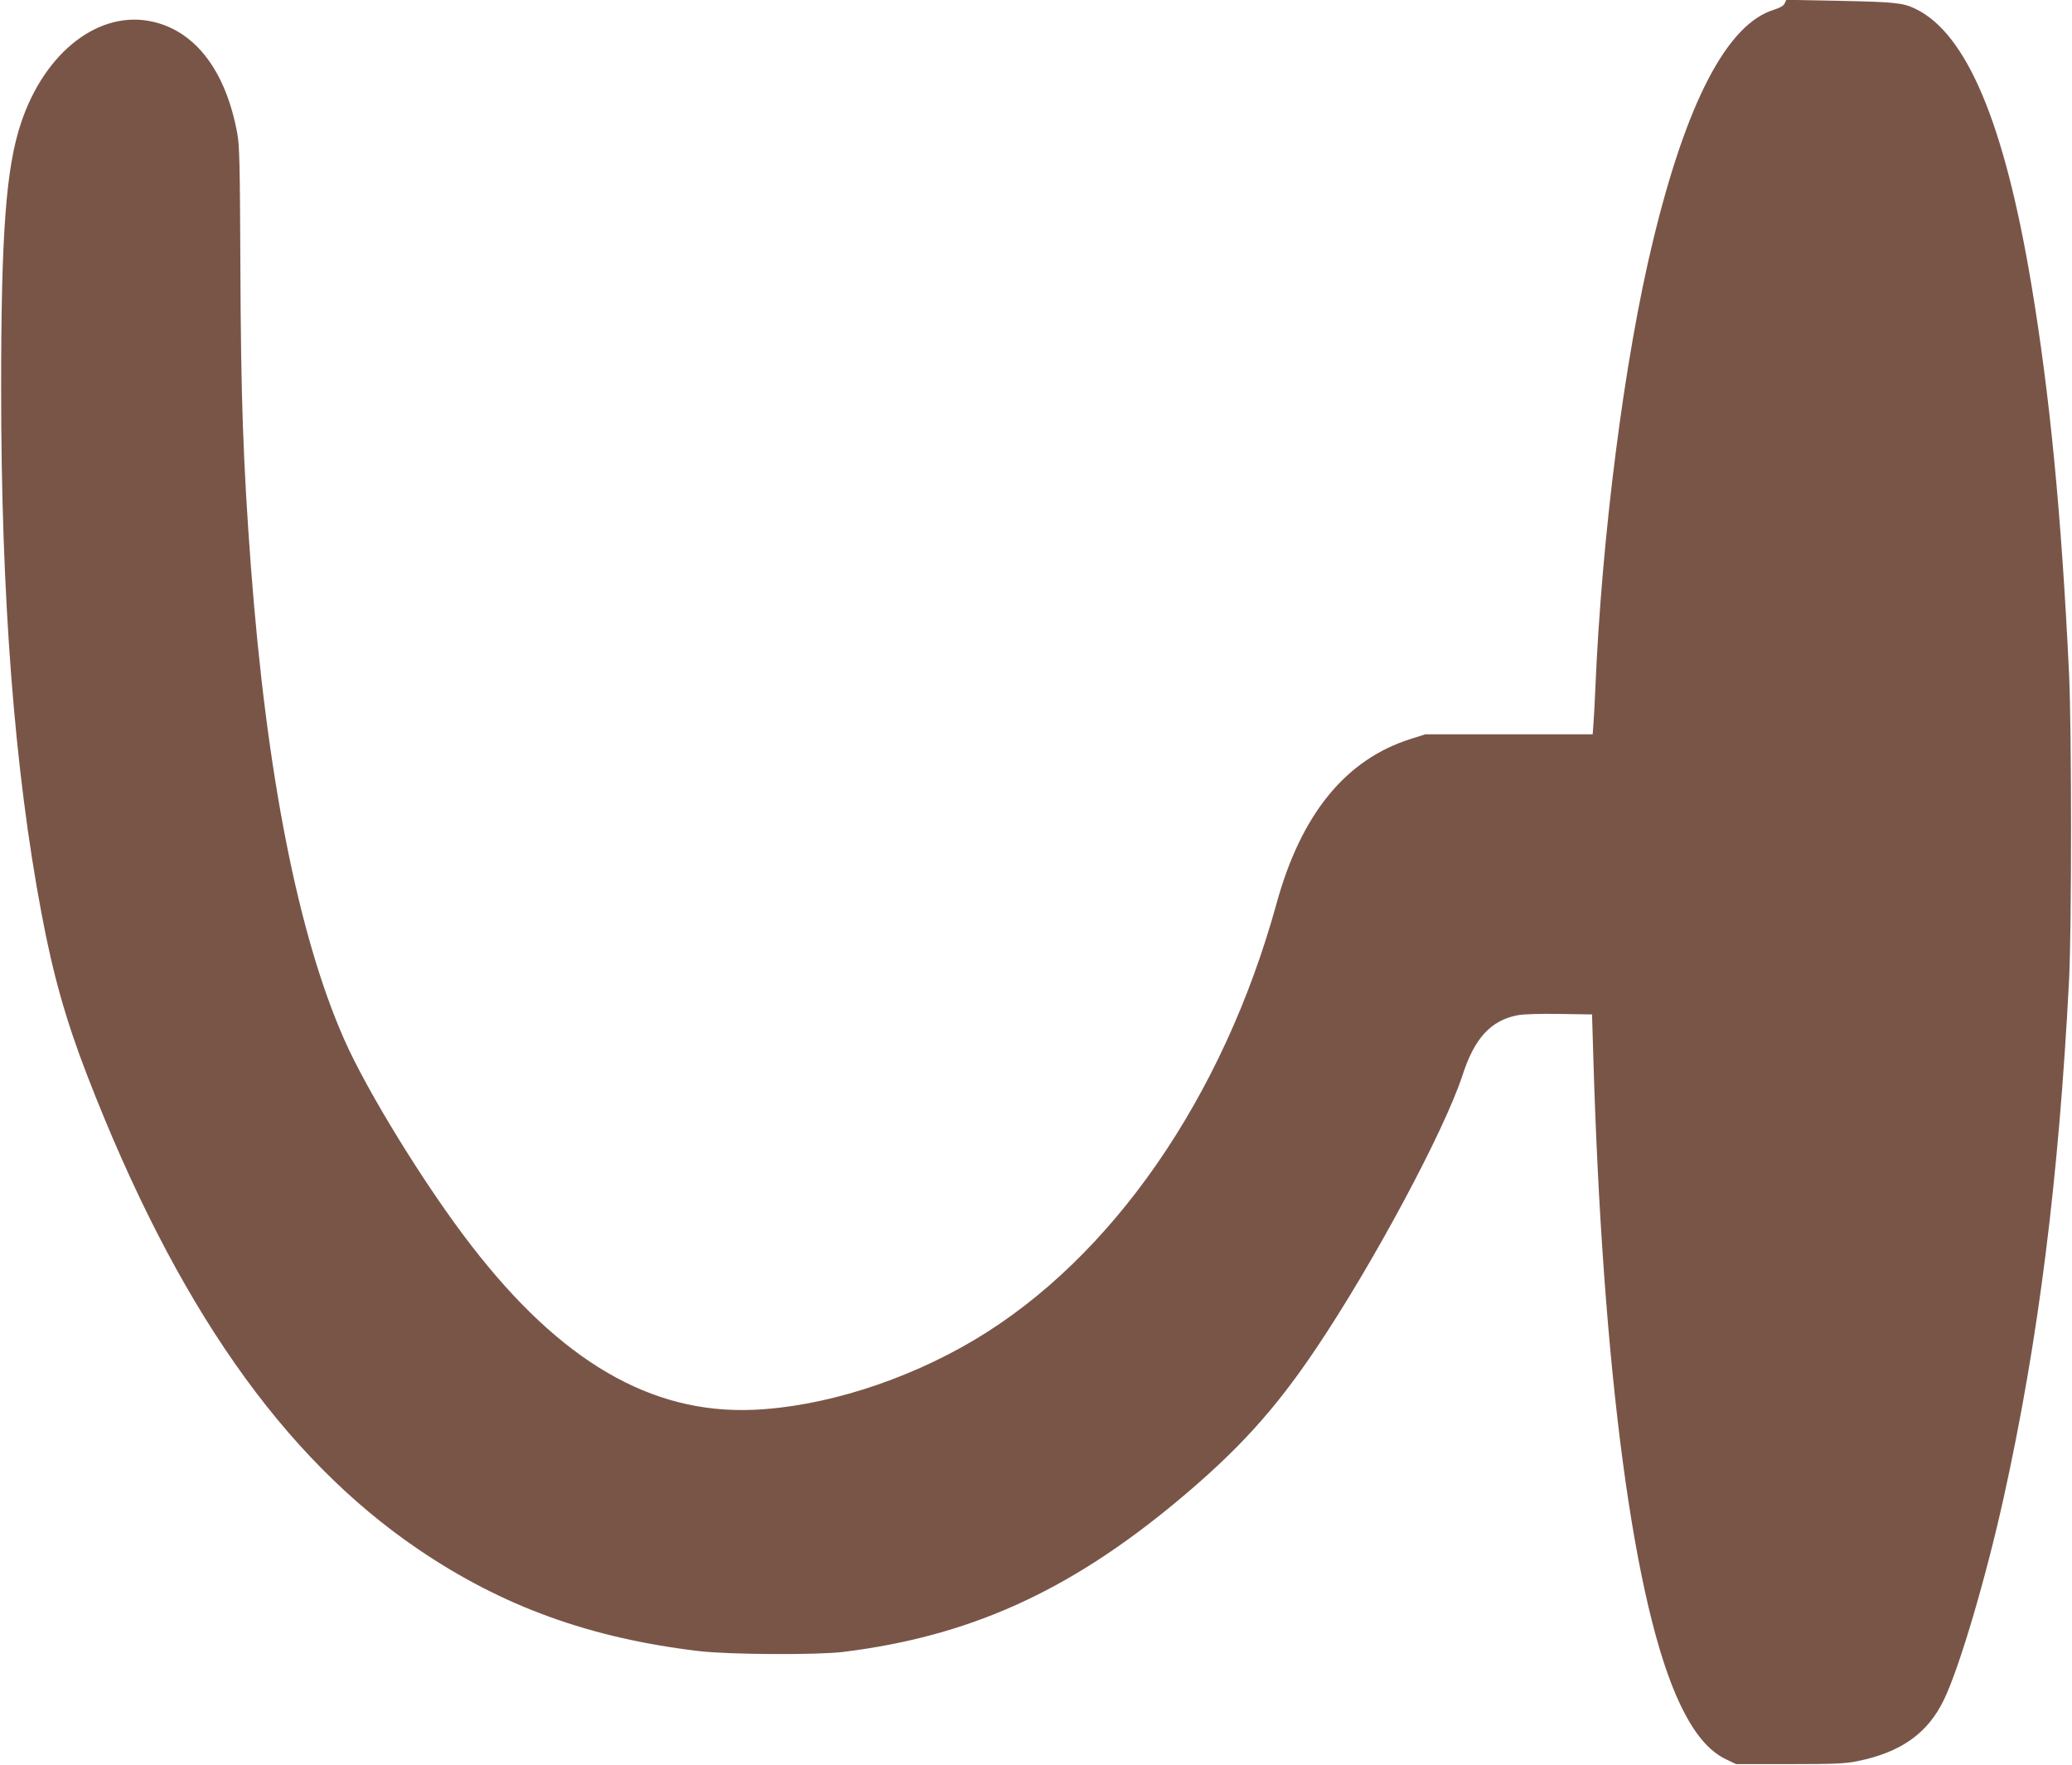 <?xml version="1.0" standalone="no"?>
<!DOCTYPE svg PUBLIC "-//W3C//DTD SVG 20010904//EN"
 "http://www.w3.org/TR/2001/REC-SVG-20010904/DTD/svg10.dtd">
<svg version="1.0" xmlns="http://www.w3.org/2000/svg"
 width="1280pt" height="1090pt" viewBox="0 0 1280 1090"
 preserveAspectRatio="xMidYMid meet">
<g transform="translate(0,1090) scale(0.1,-0.1)"
fill="#795548" stroke="none">
<path d="M11025 10879 c-7 -15 -28 -27 -66 -39 -288 -88 -540 -568 -748 -1430
-176 -724 -316 -1818 -356 -2770 -3 -74 -8 -167 -11 -205 l-5 -70 -517 0 -517
0 -88 -28 c-403 -126 -679 -464 -831 -1017 -330 -1198 -1018 -2191 -1868
-2696 -428 -254 -938 -414 -1369 -431 -629 -25 -1185 300 -1736 1013 -281 362
-645 953 -786 1273 -285 645 -480 1636 -577 2921 -48 646 -62 1044 -65 1865
-3 614 -5 733 -19 810 -70 382 -254 628 -518 690 -330 78 -670 -181 -818 -624
-93 -278 -123 -681 -123 -1641 0 -1286 82 -2353 249 -3239 71 -379 151 -662
282 -1001 548 -1417 1206 -2358 2047 -2929 519 -352 1059 -548 1733 -628 185
-22 731 -25 892 -5 777 96 1389 372 2055 925 378 314 608 566 864 947 353 524
794 1347 906 1690 74 229 175 338 340 370 37 7 138 10 260 8 l200 -3 7 -235
c57 -1969 252 -3430 538 -4027 86 -181 178 -290 288 -341 l57 -27 330 0 c275
0 345 3 418 18 270 54 437 173 536 380 96 198 260 755 370 1252 214 970 339
1959 403 3195 16 320 16 1538 0 1885 -47 987 -119 1726 -233 2408 -167 999
-400 1551 -717 1703 -78 37 -126 42 -477 49 l-320 6 -10 -22z"/>
</g>
</svg>
